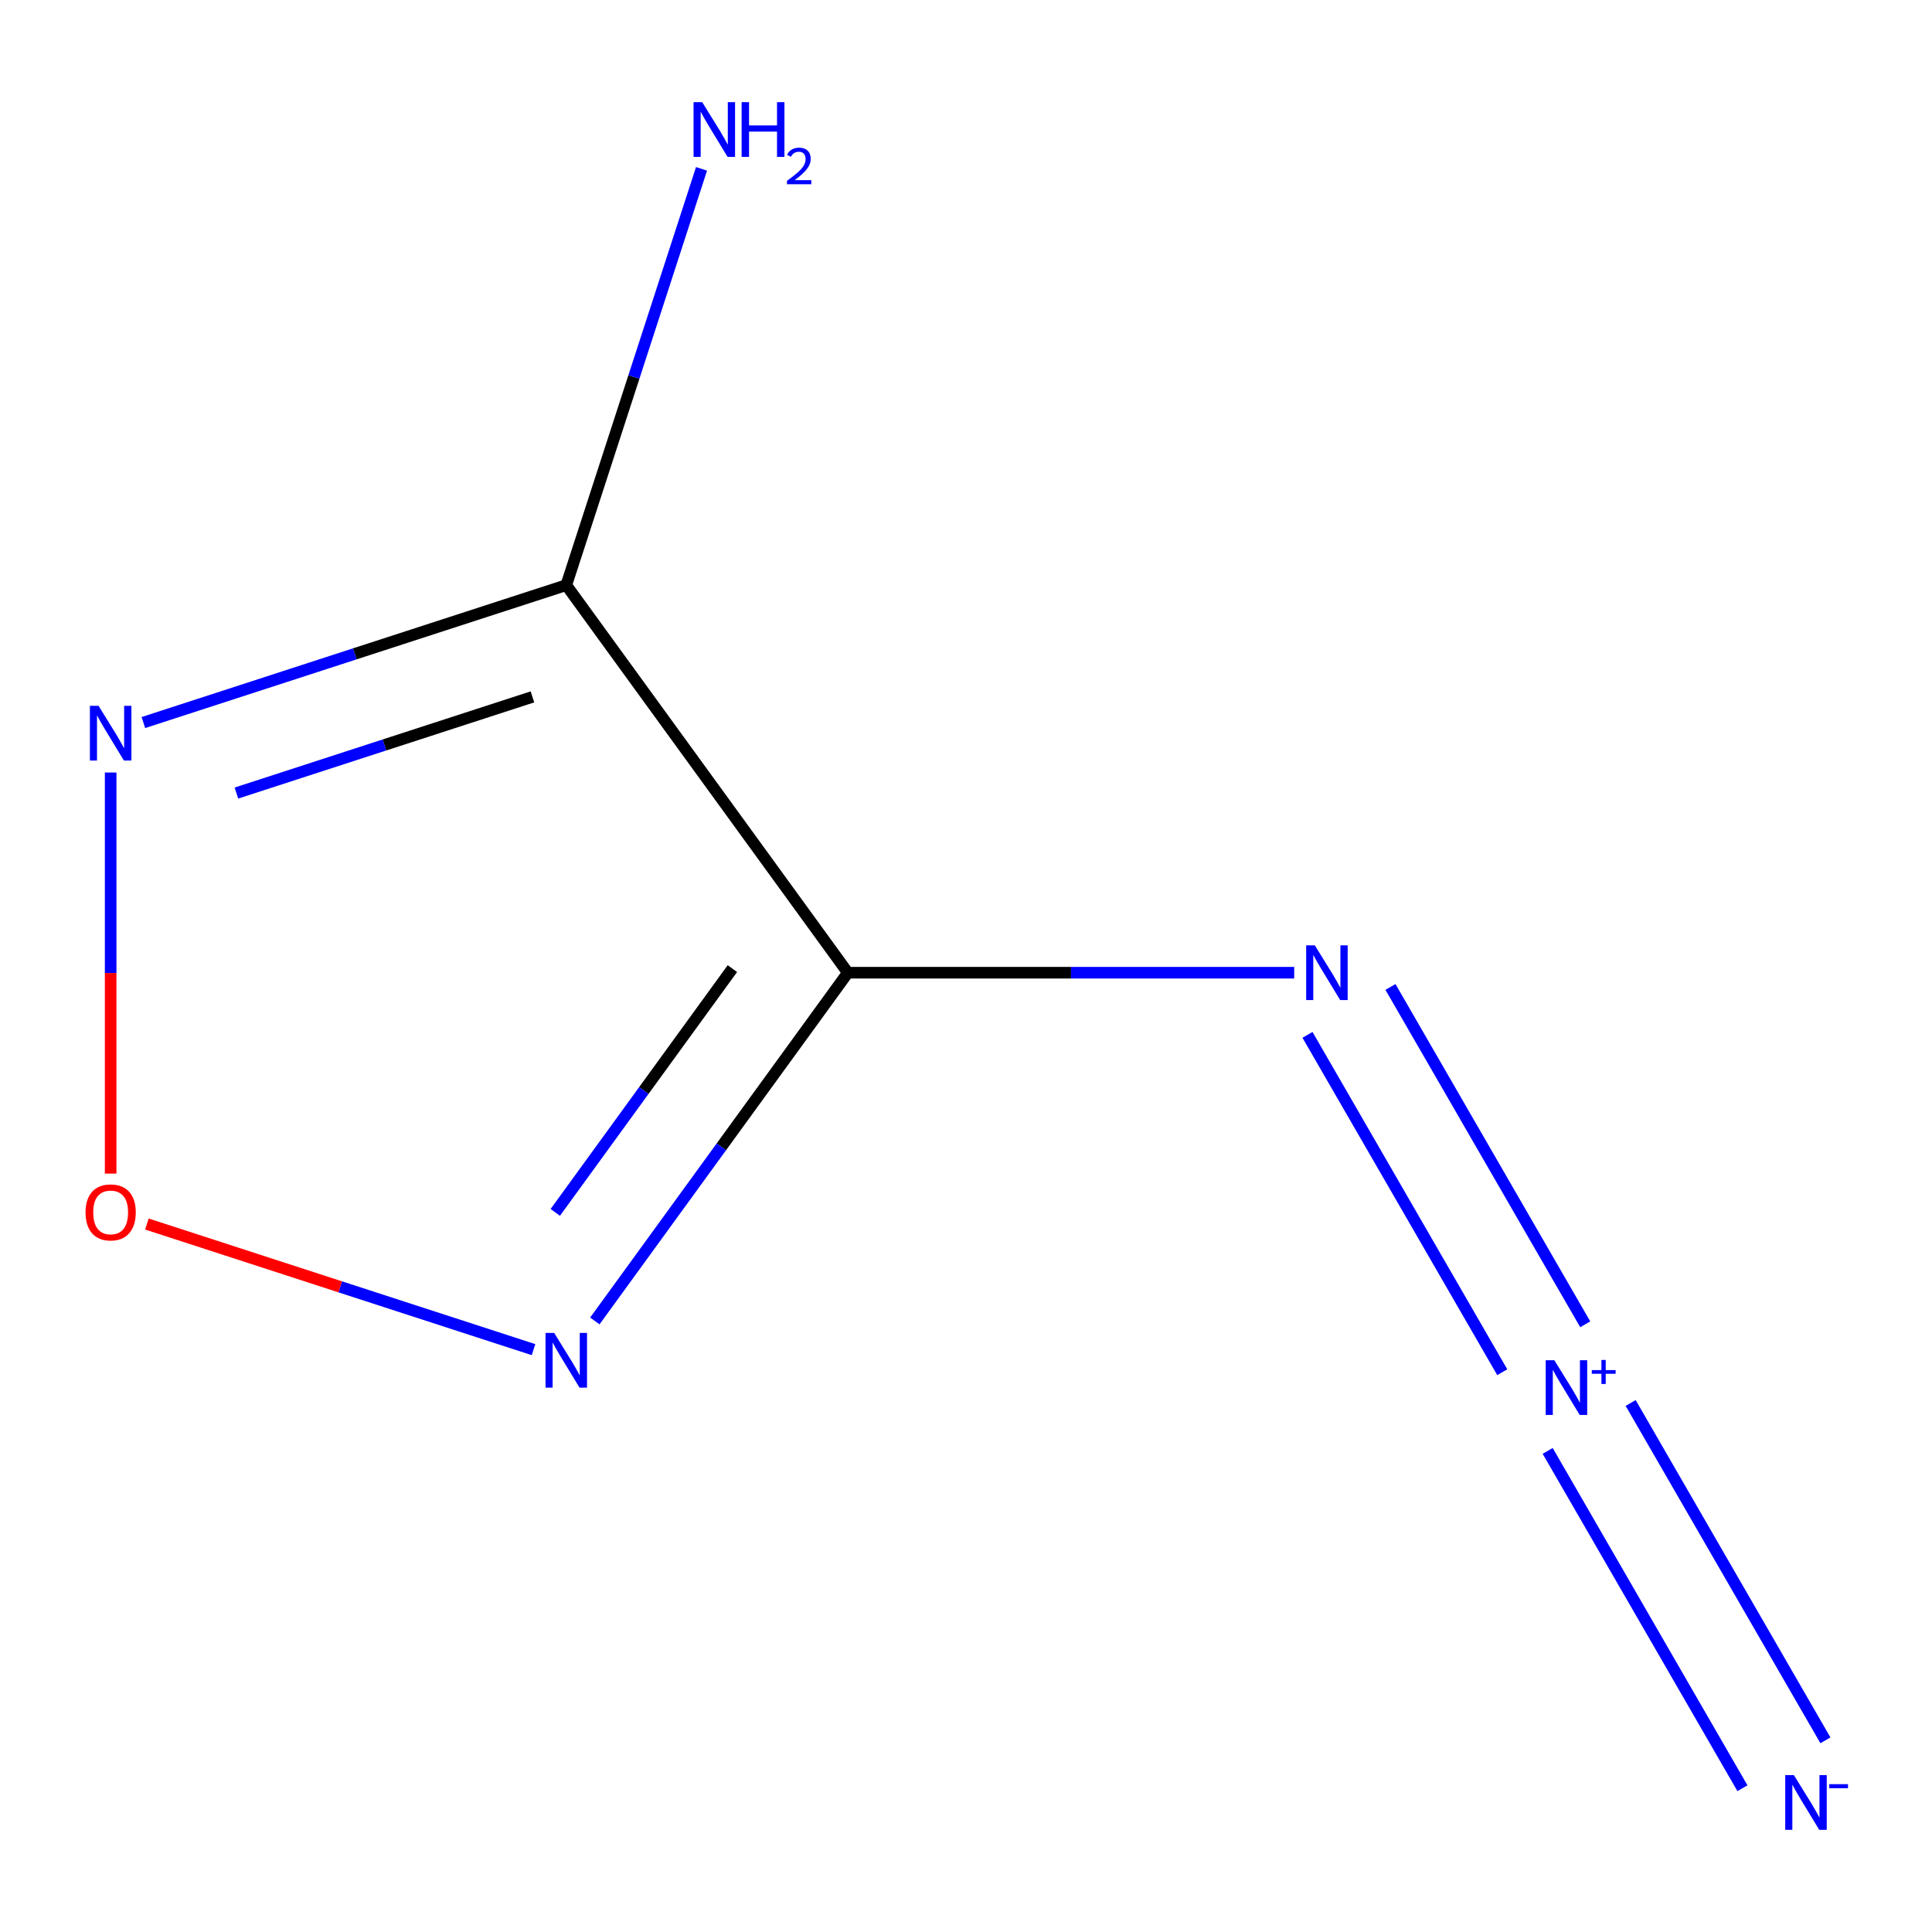 <?xml version='1.0' encoding='iso-8859-1'?>
<svg version='1.1' baseProfile='full'
              xmlns='http://www.w3.org/2000/svg'
                      xmlns:rdkit='http://www.rdkit.org/xml'
                      xmlns:xlink='http://www.w3.org/1999/xlink'
                  xml:space='preserve'
width='1000px' height='1000px' viewBox='0 0 1000 1000'>
<!-- END OF HEADER -->
<rect style='opacity:1.0;fill:#FFFFFF;stroke:none' width='1000' height='1000' x='0' y='0'> </rect>
<path class='bond-0' d='M 438.848,503.474 L 293.099,302.868' style='fill:none;fill-rule:evenodd;stroke:#000000;stroke-width:6px;stroke-linecap:butt;stroke-linejoin:miter;stroke-opacity:1' />
<path class='bond-1' d='M 438.848,503.474 L 373.37,593.598' style='fill:none;fill-rule:evenodd;stroke:#000000;stroke-width:6px;stroke-linecap:butt;stroke-linejoin:miter;stroke-opacity:1' />
<path class='bond-1' d='M 373.37,593.598 L 307.891,683.722' style='fill:none;fill-rule:evenodd;stroke:#0000FF;stroke-width:6px;stroke-linecap:butt;stroke-linejoin:miter;stroke-opacity:1' />
<path class='bond-1' d='M 379.083,501.362 L 333.248,564.448' style='fill:none;fill-rule:evenodd;stroke:#000000;stroke-width:6px;stroke-linecap:butt;stroke-linejoin:miter;stroke-opacity:1' />
<path class='bond-1' d='M 333.248,564.448 L 287.413,627.535' style='fill:none;fill-rule:evenodd;stroke:#0000FF;stroke-width:6px;stroke-linecap:butt;stroke-linejoin:miter;stroke-opacity:1' />
<path class='bond-5' d='M 438.848,503.474 L 554.36,503.474' style='fill:none;fill-rule:evenodd;stroke:#000000;stroke-width:6px;stroke-linecap:butt;stroke-linejoin:miter;stroke-opacity:1' />
<path class='bond-5' d='M 554.36,503.474 L 669.872,503.474' style='fill:none;fill-rule:evenodd;stroke:#0000FF;stroke-width:6px;stroke-linecap:butt;stroke-linejoin:miter;stroke-opacity:1' />
<path class='bond-2' d='M 293.099,302.868 L 183.655,338.428' style='fill:none;fill-rule:evenodd;stroke:#000000;stroke-width:6px;stroke-linecap:butt;stroke-linejoin:miter;stroke-opacity:1' />
<path class='bond-2' d='M 183.655,338.428 L 74.211,373.989' style='fill:none;fill-rule:evenodd;stroke:#0000FF;stroke-width:6px;stroke-linecap:butt;stroke-linejoin:miter;stroke-opacity:1' />
<path class='bond-2' d='M 275.591,360.701 L 198.98,385.594' style='fill:none;fill-rule:evenodd;stroke:#000000;stroke-width:6px;stroke-linecap:butt;stroke-linejoin:miter;stroke-opacity:1' />
<path class='bond-2' d='M 198.98,385.594 L 122.369,410.486' style='fill:none;fill-rule:evenodd;stroke:#0000FF;stroke-width:6px;stroke-linecap:butt;stroke-linejoin:miter;stroke-opacity:1' />
<path class='bond-7' d='M 293.099,302.868 L 328.104,195.134' style='fill:none;fill-rule:evenodd;stroke:#000000;stroke-width:6px;stroke-linecap:butt;stroke-linejoin:miter;stroke-opacity:1' />
<path class='bond-7' d='M 328.104,195.134 L 363.109,87.4' style='fill:none;fill-rule:evenodd;stroke:#0000FF;stroke-width:6px;stroke-linecap:butt;stroke-linejoin:miter;stroke-opacity:1' />
<path class='bond-4' d='M 276.16,698.577 L 176.093,666.063' style='fill:none;fill-rule:evenodd;stroke:#0000FF;stroke-width:6px;stroke-linecap:butt;stroke-linejoin:miter;stroke-opacity:1' />
<path class='bond-4' d='M 176.093,666.063 L 76.026,633.549' style='fill:none;fill-rule:evenodd;stroke:#FF0000;stroke-width:6px;stroke-linecap:butt;stroke-linejoin:miter;stroke-opacity:1' />
<path class='bond-8' d='M 57.272,399.852 L 57.272,503.649' style='fill:none;fill-rule:evenodd;stroke:#0000FF;stroke-width:6px;stroke-linecap:butt;stroke-linejoin:miter;stroke-opacity:1' />
<path class='bond-8' d='M 57.272,503.649 L 57.272,607.446' style='fill:none;fill-rule:evenodd;stroke:#FF0000;stroke-width:6px;stroke-linecap:butt;stroke-linejoin:miter;stroke-opacity:1' />
<path class='bond-3' d='M 820.513,685.459 L 719.701,510.848' style='fill:none;fill-rule:evenodd;stroke:#0000FF;stroke-width:6px;stroke-linecap:butt;stroke-linejoin:miter;stroke-opacity:1' />
<path class='bond-3' d='M 777.564,710.256 L 676.752,535.644' style='fill:none;fill-rule:evenodd;stroke:#0000FF;stroke-width:6px;stroke-linecap:butt;stroke-linejoin:miter;stroke-opacity:1' />
<path class='bond-6' d='M 801.073,750.974 L 901.885,925.586' style='fill:none;fill-rule:evenodd;stroke:#0000FF;stroke-width:6px;stroke-linecap:butt;stroke-linejoin:miter;stroke-opacity:1' />
<path class='bond-6' d='M 844.022,726.178 L 944.834,900.79' style='fill:none;fill-rule:evenodd;stroke:#0000FF;stroke-width:6px;stroke-linecap:butt;stroke-linejoin:miter;stroke-opacity:1' />
<path  class='atom-2' d='M 286.839 689.921
L 296.119 704.921
Q 297.039 706.401, 298.519 709.081
Q 299.999 711.761, 300.079 711.921
L 300.079 689.921
L 303.839 689.921
L 303.839 718.241
L 299.959 718.241
L 289.999 701.841
Q 288.839 699.921, 287.599 697.721
Q 286.399 695.521, 286.039 694.841
L 286.039 718.241
L 282.359 718.241
L 282.359 689.921
L 286.839 689.921
' fill='#0000FF'/>
<path  class='atom-3' d='M 51.012 365.333
L 60.292 380.333
Q 61.212 381.813, 62.692 384.493
Q 64.172 387.173, 64.252 387.333
L 64.252 365.333
L 68.012 365.333
L 68.012 393.653
L 64.132 393.653
L 54.172 377.253
Q 53.012 375.333, 51.772 373.133
Q 50.572 370.933, 50.212 370.253
L 50.212 393.653
L 46.532 393.653
L 46.532 365.333
L 51.012 365.333
' fill='#0000FF'/>
<path  class='atom-4' d='M 804.533 704.057
L 813.813 719.057
Q 814.733 720.537, 816.213 723.217
Q 817.693 725.897, 817.773 726.057
L 817.773 704.057
L 821.533 704.057
L 821.533 732.377
L 817.653 732.377
L 807.693 715.977
Q 806.533 714.057, 805.293 711.857
Q 804.093 709.657, 803.733 708.977
L 803.733 732.377
L 800.053 732.377
L 800.053 704.057
L 804.533 704.057
' fill='#0000FF'/>
<path  class='atom-4' d='M 823.909 709.161
L 828.899 709.161
L 828.899 703.908
L 831.116 703.908
L 831.116 709.161
L 836.238 709.161
L 836.238 711.062
L 831.116 711.062
L 831.116 716.342
L 828.899 716.342
L 828.899 711.062
L 823.909 711.062
L 823.909 709.161
' fill='#0000FF'/>
<path  class='atom-5' d='M 44.272 627.536
Q 44.272 620.736, 47.632 616.936
Q 50.992 613.136, 57.272 613.136
Q 63.552 613.136, 66.912 616.936
Q 70.272 620.736, 70.272 627.536
Q 70.272 634.416, 66.872 638.336
Q 63.472 642.216, 57.272 642.216
Q 51.032 642.216, 47.632 638.336
Q 44.272 634.456, 44.272 627.536
M 57.272 639.016
Q 61.592 639.016, 63.912 636.136
Q 66.272 633.216, 66.272 627.536
Q 66.272 621.976, 63.912 619.176
Q 61.592 616.336, 57.272 616.336
Q 52.952 616.336, 50.592 619.136
Q 48.272 621.936, 48.272 627.536
Q 48.272 633.256, 50.592 636.136
Q 52.952 639.016, 57.272 639.016
' fill='#FF0000'/>
<path  class='atom-6' d='M 680.551 489.314
L 689.831 504.314
Q 690.751 505.794, 692.231 508.474
Q 693.711 511.154, 693.791 511.314
L 693.791 489.314
L 697.551 489.314
L 697.551 517.634
L 693.671 517.634
L 683.711 501.234
Q 682.551 499.314, 681.311 497.114
Q 680.111 494.914, 679.751 494.234
L 679.751 517.634
L 676.071 517.634
L 676.071 489.314
L 680.551 489.314
' fill='#0000FF'/>
<path  class='atom-7' d='M 928.515 918.799
L 937.795 933.799
Q 938.715 935.279, 940.195 937.959
Q 941.675 940.639, 941.755 940.799
L 941.755 918.799
L 945.515 918.799
L 945.515 947.119
L 941.635 947.119
L 931.675 930.719
Q 930.515 928.799, 929.275 926.599
Q 928.075 924.399, 927.715 923.719
L 927.715 947.119
L 924.035 947.119
L 924.035 918.799
L 928.515 918.799
' fill='#0000FF'/>
<path  class='atom-7' d='M 946.835 923.481
L 956.523 923.481
L 956.523 925.593
L 946.835 925.593
L 946.835 923.481
' fill='#0000FF'/>
<path  class='atom-8' d='M 363.464 52.881
L 372.744 67.881
Q 373.664 69.361, 375.144 72.041
Q 376.624 74.721, 376.704 74.881
L 376.704 52.881
L 380.464 52.881
L 380.464 81.201
L 376.584 81.201
L 366.624 64.801
Q 365.464 62.881, 364.224 60.681
Q 363.024 58.481, 362.664 57.801
L 362.664 81.201
L 358.984 81.201
L 358.984 52.881
L 363.464 52.881
' fill='#0000FF'/>
<path  class='atom-8' d='M 383.864 52.881
L 387.704 52.881
L 387.704 64.921
L 402.184 64.921
L 402.184 52.881
L 406.024 52.881
L 406.024 81.201
L 402.184 81.201
L 402.184 68.121
L 387.704 68.121
L 387.704 81.201
L 383.864 81.201
L 383.864 52.881
' fill='#0000FF'/>
<path  class='atom-8' d='M 407.397 80.207
Q 408.083 78.439, 409.72 77.462
Q 411.357 76.459, 413.627 76.459
Q 416.452 76.459, 418.036 77.99
Q 419.62 79.521, 419.62 82.24
Q 419.62 85.012, 417.561 87.599
Q 415.528 90.186, 411.304 93.249
L 419.937 93.249
L 419.937 95.361
L 407.344 95.361
L 407.344 93.592
Q 410.829 91.111, 412.888 89.263
Q 414.974 87.415, 415.977 85.751
Q 416.98 84.088, 416.98 82.372
Q 416.98 80.577, 416.082 79.574
Q 415.185 78.57, 413.627 78.57
Q 412.122 78.57, 411.119 79.178
Q 410.116 79.785, 409.403 81.131
L 407.397 80.207
' fill='#0000FF'/>
</svg>
